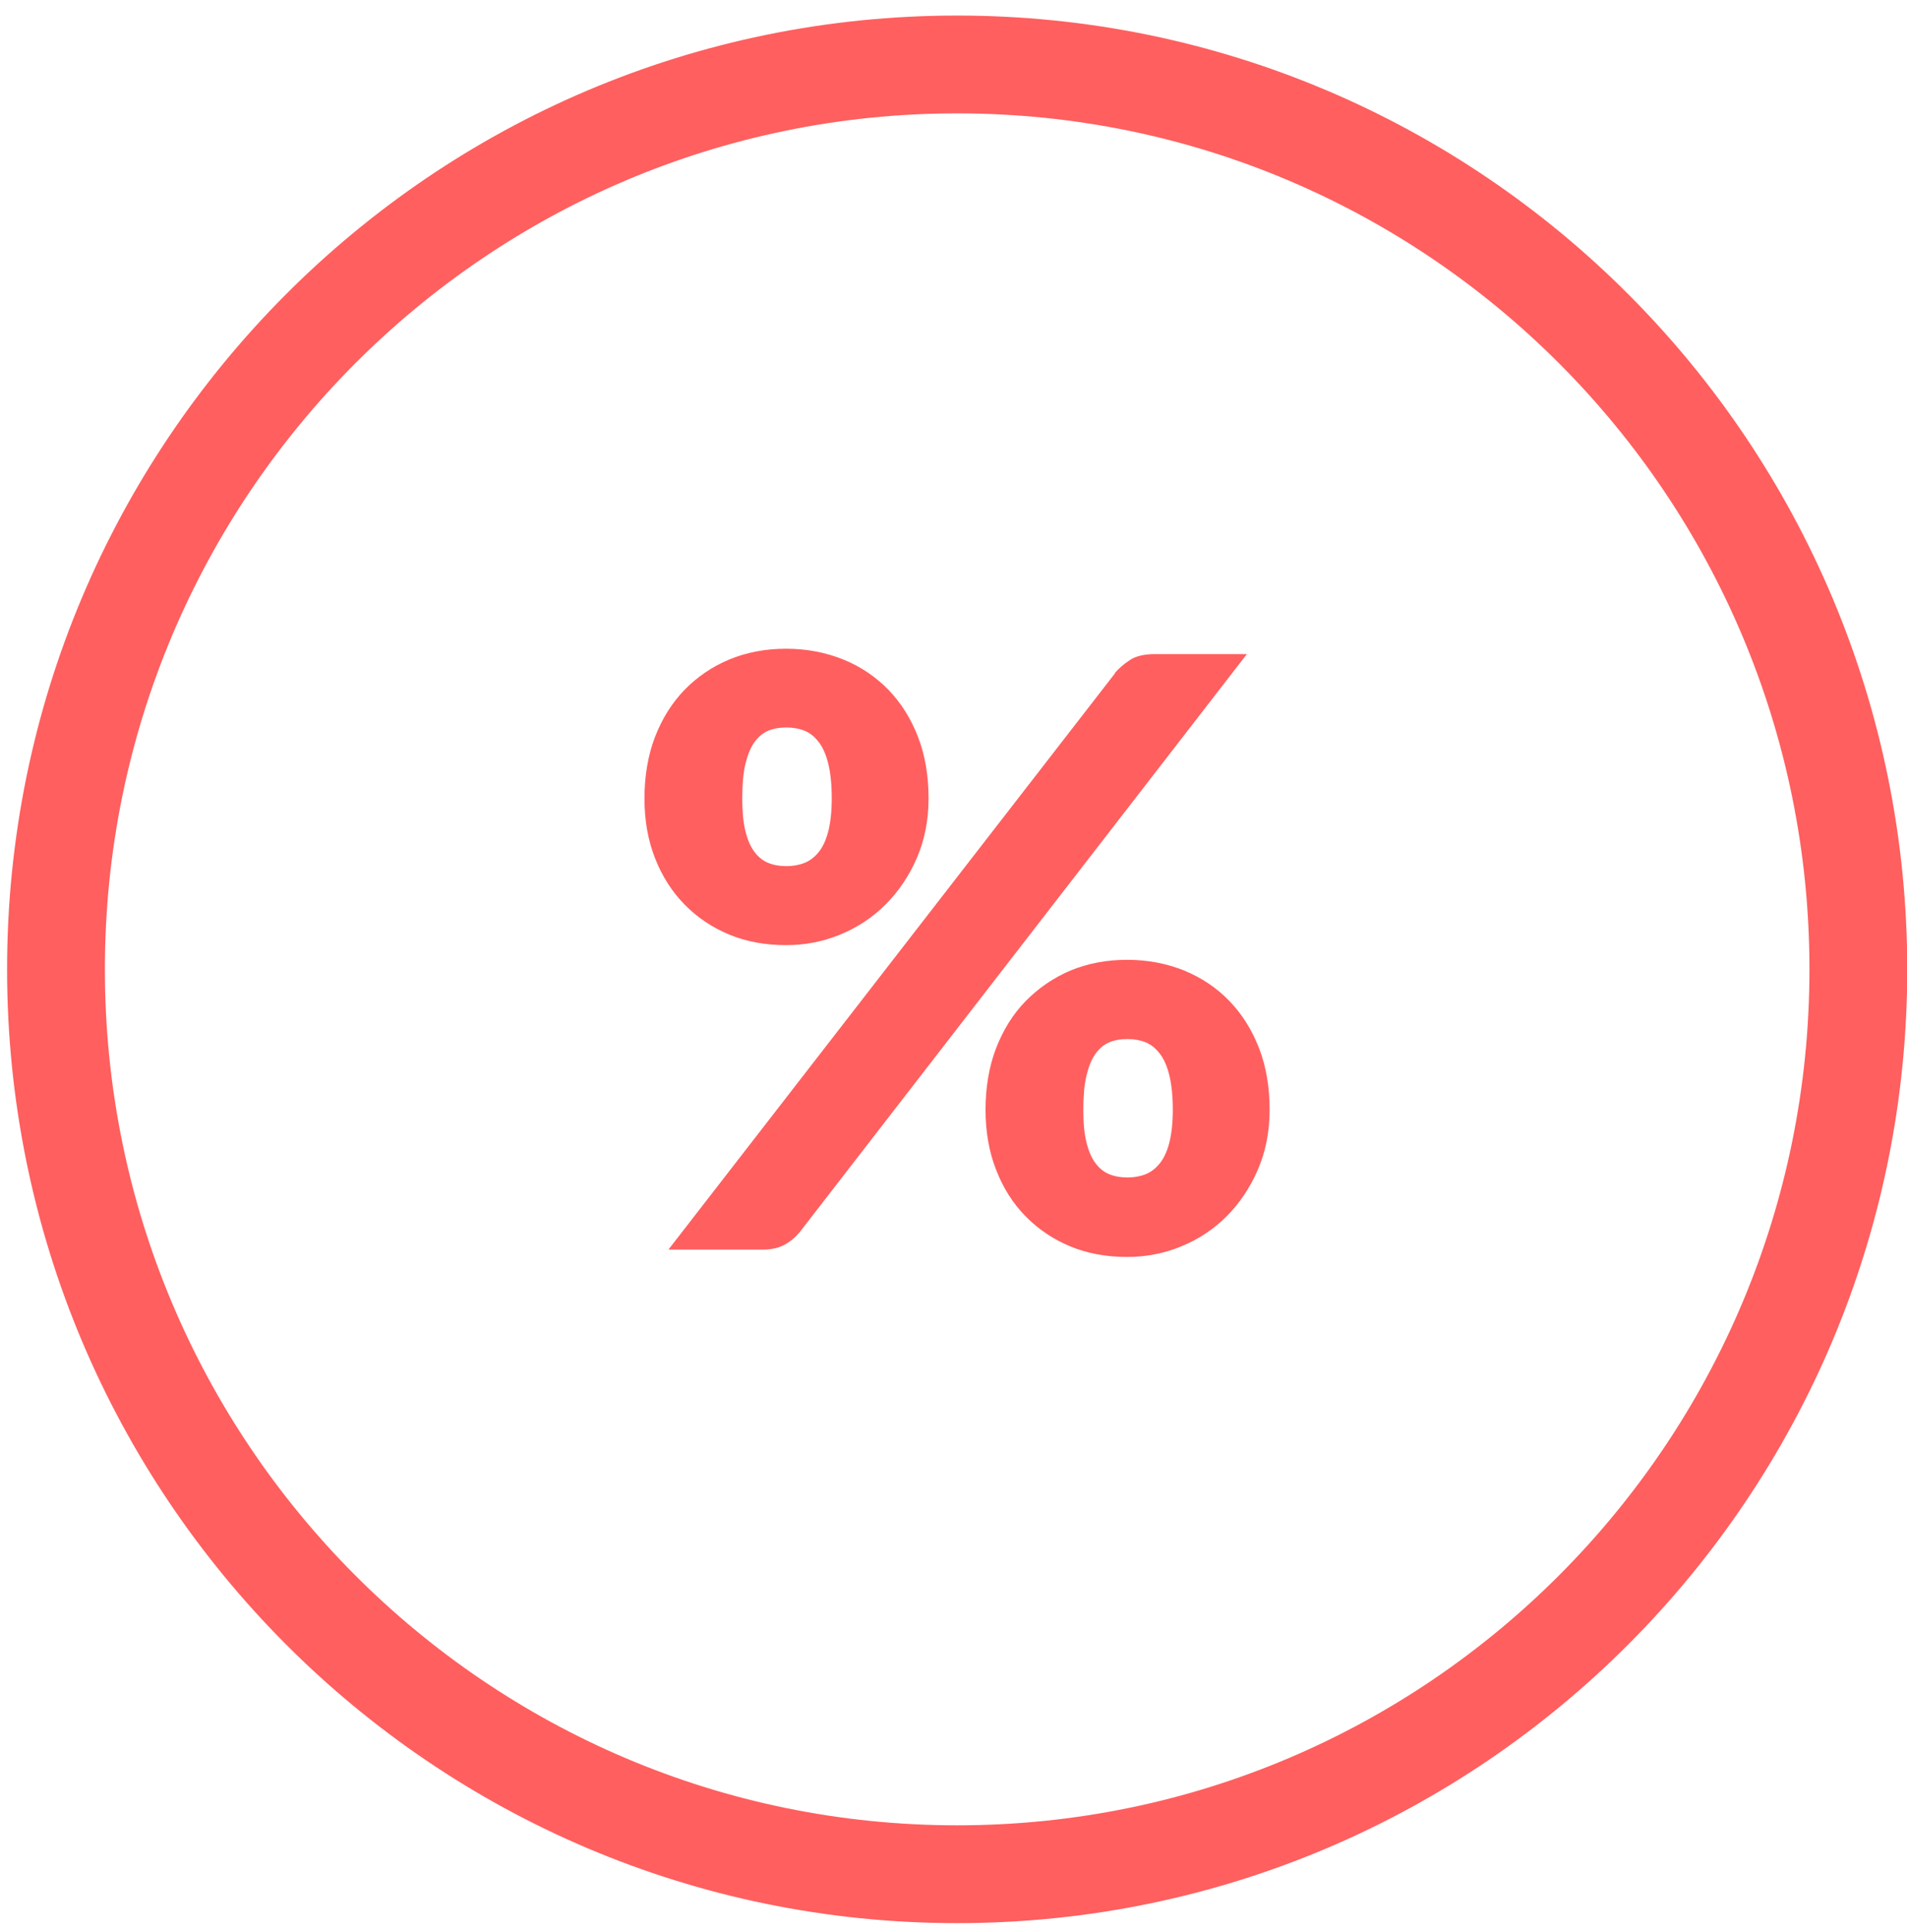 <svg width="78" height="79" viewBox="0 0 78 79" fill="none" xmlns="http://www.w3.org/2000/svg">
<g clip-path="url(#clip0_0_170)">
<path d="M39.15 76.636C59.507 76.636 76.01 60.071 76.01 39.636C76.01 19.202 59.507 2.636 39.15 2.636C18.793 2.636 2.29 19.202 2.29 39.636C2.29 60.071 18.793 76.636 39.15 76.636Z" stroke="#FF5F5F" stroke-width="4"/>
<path d="M37.98 32.646C37.98 33.536 37.82 34.346 37.5 35.086C37.18 35.826 36.75 36.456 36.22 36.986C35.69 37.516 35.07 37.926 34.36 38.216C33.66 38.506 32.92 38.646 32.15 38.646C31.31 38.646 30.53 38.506 29.83 38.216C29.13 37.926 28.52 37.516 28 36.986C27.48 36.456 27.08 35.826 26.79 35.086C26.5 34.346 26.36 33.536 26.36 32.646C26.36 31.756 26.5 30.886 26.79 30.136C27.08 29.386 27.48 28.746 28 28.206C28.52 27.676 29.13 27.256 29.83 26.966C30.53 26.676 31.31 26.526 32.15 26.526C32.99 26.526 33.77 26.676 34.49 26.966C35.21 27.256 35.82 27.676 36.34 28.206C36.86 28.746 37.26 29.386 37.55 30.136C37.84 30.886 37.98 31.726 37.98 32.646ZM45.6 27.516C45.77 27.326 45.97 27.146 46.22 26.986C46.46 26.826 46.8 26.746 47.24 26.746H51L32.73 50.356C32.56 50.566 32.36 50.746 32.11 50.886C31.86 51.026 31.56 51.096 31.2 51.096H27.34L45.61 27.526L45.6 27.516ZM34.02 32.646C34.02 32.076 33.97 31.606 33.88 31.236C33.79 30.866 33.66 30.566 33.49 30.346C33.32 30.126 33.13 29.966 32.9 29.876C32.67 29.786 32.43 29.746 32.16 29.746C31.89 29.746 31.65 29.786 31.43 29.876C31.21 29.966 31.02 30.126 30.86 30.346C30.7 30.566 30.58 30.866 30.49 31.236C30.4 31.606 30.36 32.076 30.36 32.646C30.36 33.186 30.4 33.626 30.49 33.986C30.58 34.346 30.7 34.626 30.86 34.836C31.02 35.046 31.2 35.196 31.43 35.286C31.65 35.376 31.9 35.416 32.16 35.416C32.42 35.416 32.67 35.376 32.9 35.286C33.13 35.196 33.32 35.046 33.49 34.836C33.66 34.626 33.79 34.336 33.88 33.986C33.97 33.626 34.02 33.186 34.02 32.646ZM51.93 45.376C51.93 46.266 51.77 47.086 51.45 47.826C51.13 48.566 50.7 49.206 50.17 49.736C49.64 50.266 49.02 50.676 48.31 50.966C47.61 51.256 46.87 51.396 46.1 51.396C45.26 51.396 44.48 51.256 43.78 50.966C43.08 50.676 42.47 50.266 41.95 49.736C41.43 49.206 41.03 48.576 40.74 47.826C40.45 47.086 40.31 46.266 40.31 45.376C40.31 44.486 40.45 43.616 40.74 42.866C41.03 42.116 41.43 41.466 41.95 40.936C42.47 40.406 43.08 39.986 43.78 39.686C44.48 39.396 45.26 39.246 46.1 39.246C46.94 39.246 47.72 39.396 48.44 39.686C49.16 39.986 49.77 40.396 50.29 40.936C50.81 41.476 51.21 42.116 51.5 42.866C51.79 43.616 51.93 44.456 51.93 45.376ZM47.97 45.376C47.97 44.816 47.92 44.356 47.83 43.976C47.74 43.606 47.61 43.306 47.44 43.086C47.27 42.866 47.08 42.706 46.85 42.616C46.62 42.526 46.38 42.486 46.11 42.486C45.84 42.486 45.6 42.526 45.38 42.616C45.16 42.706 44.97 42.866 44.81 43.086C44.65 43.306 44.53 43.606 44.44 43.976C44.35 44.346 44.31 44.816 44.31 45.376C44.31 45.936 44.35 46.356 44.44 46.716C44.53 47.076 44.65 47.356 44.81 47.566C44.97 47.776 45.15 47.926 45.38 48.016C45.6 48.106 45.85 48.146 46.11 48.146C46.37 48.146 46.62 48.106 46.85 48.016C47.08 47.926 47.27 47.776 47.44 47.566C47.61 47.356 47.74 47.066 47.83 46.716C47.92 46.356 47.97 45.916 47.97 45.376Z" fill="#FF5F5F"/>
</g>
<defs>
<clipPath id="clip0_0_170">
<rect width="77.71" height="78" fill="white" transform="translate(0.29 0.636)"/>
</clipPath>
</defs>
</svg>
